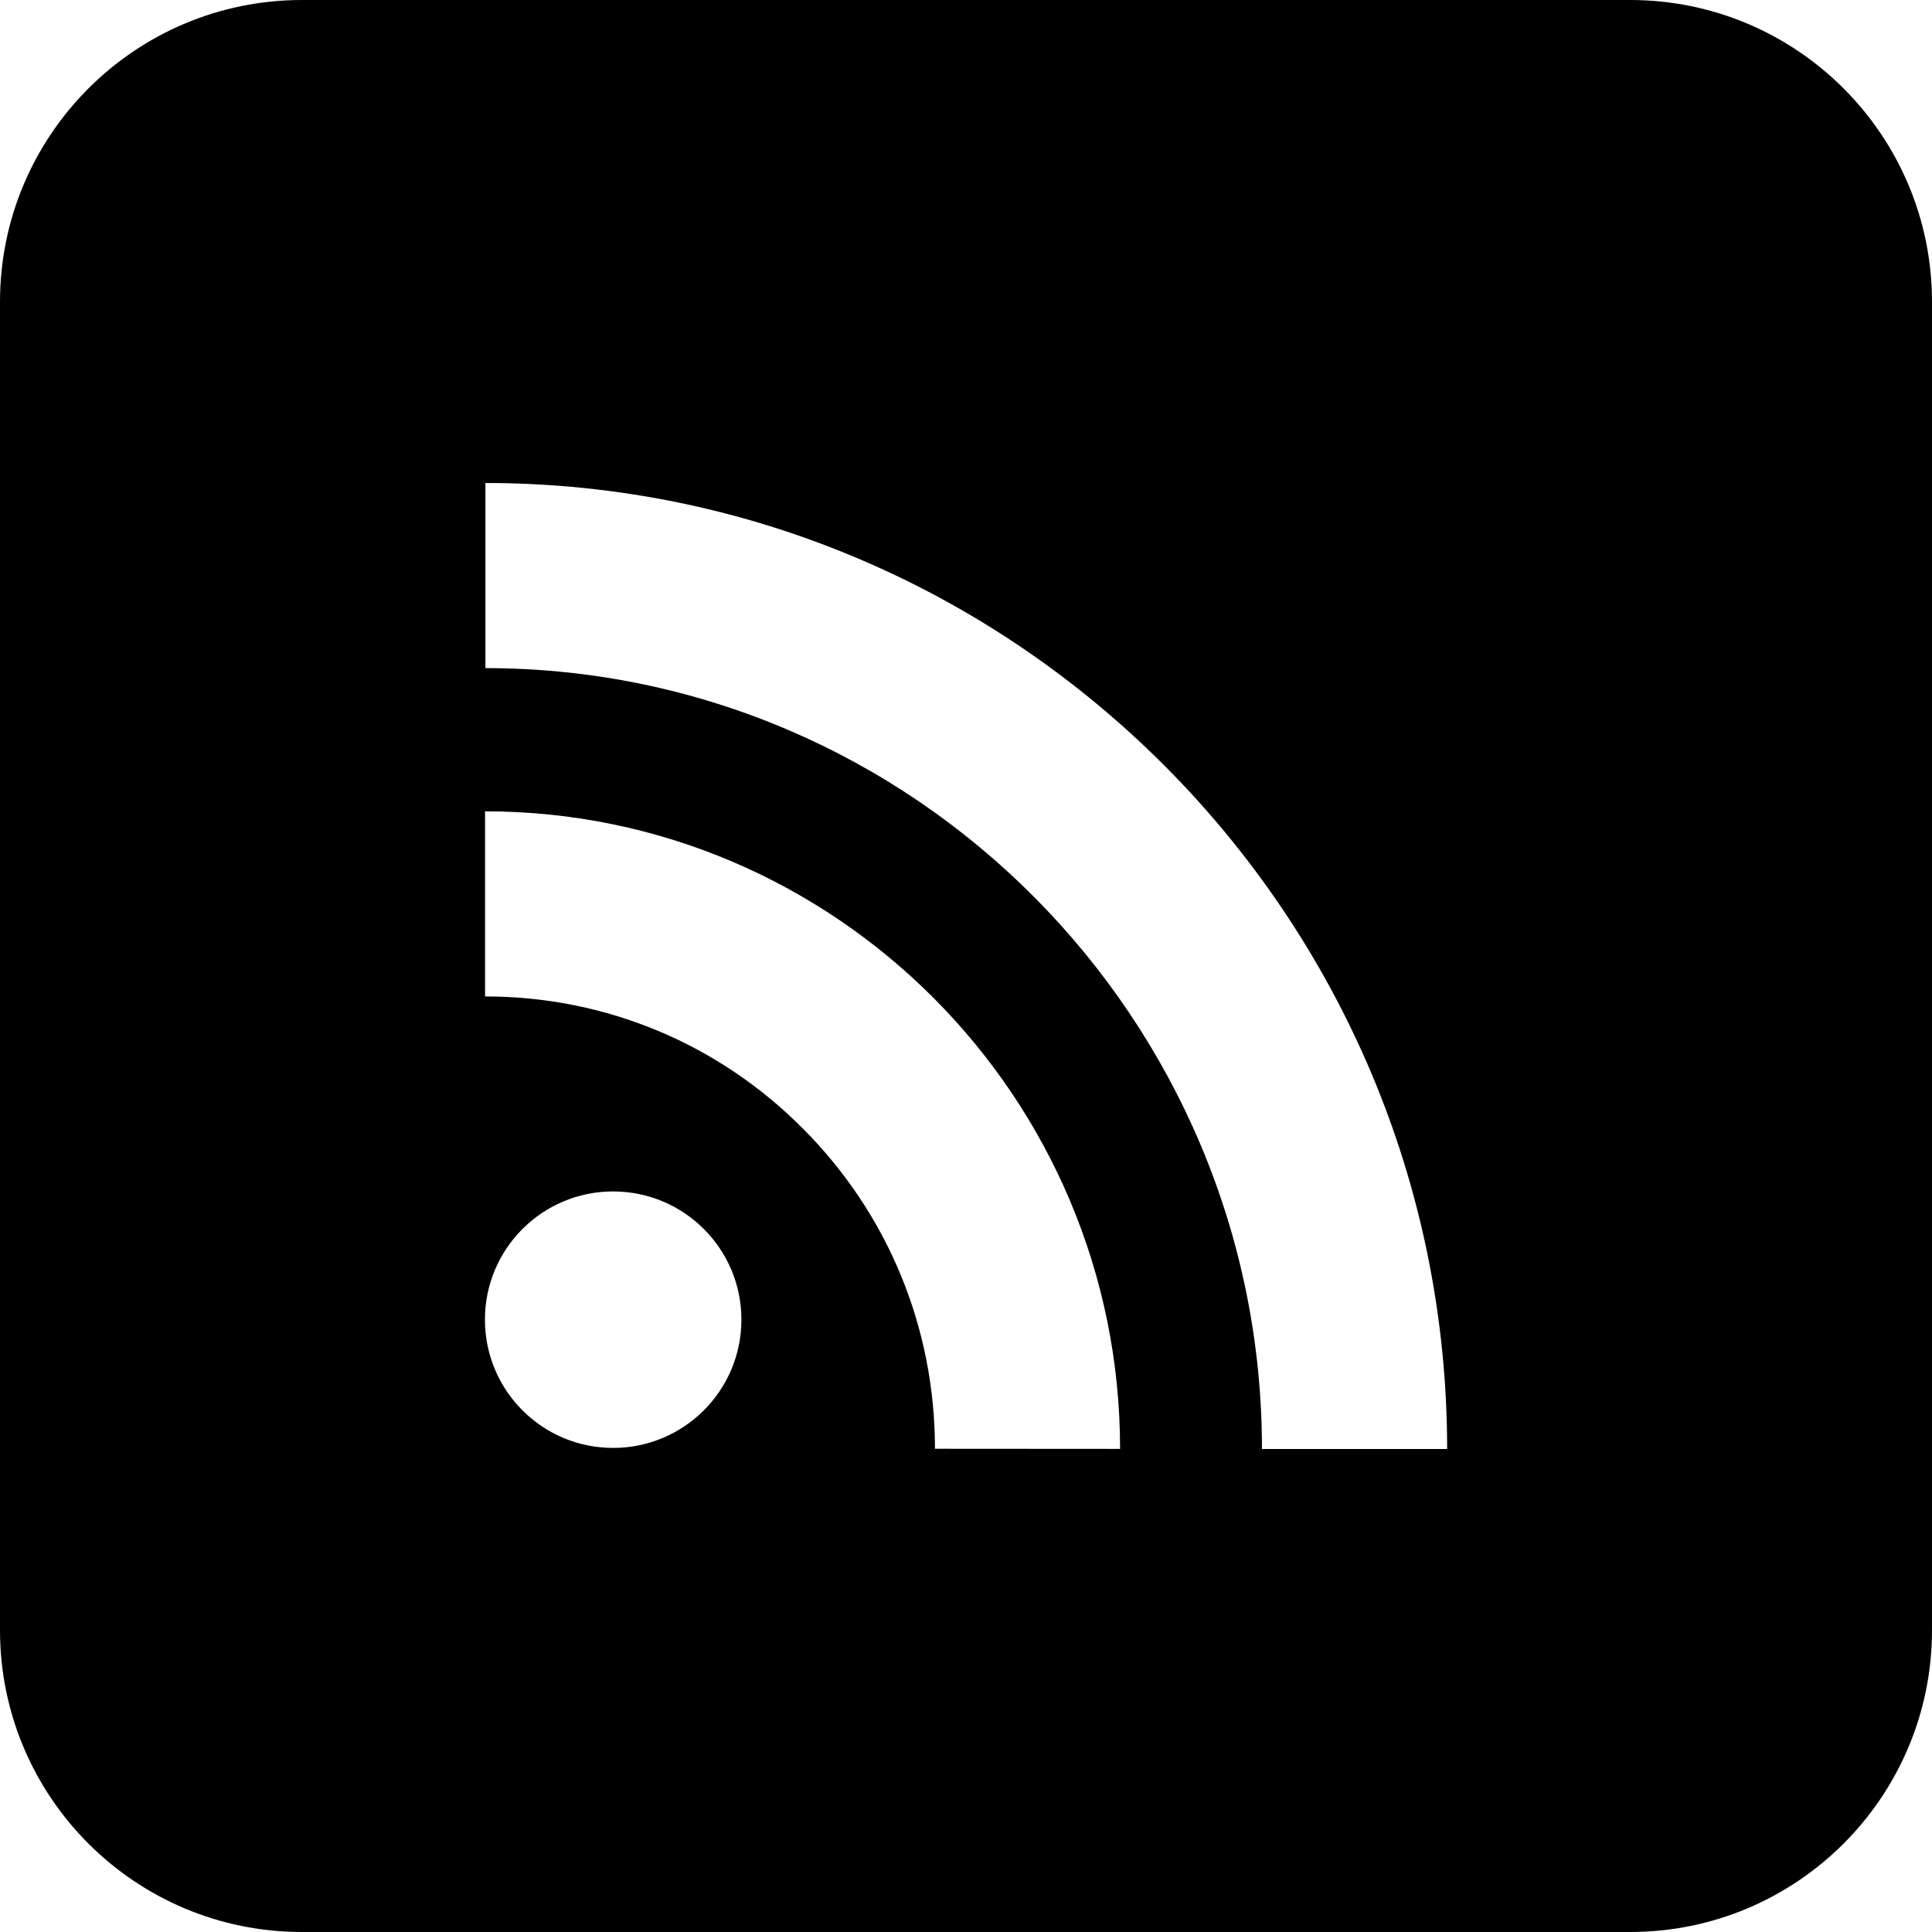 <?xml version="1.0" encoding="iso-8859-1"?>
<!-- Uploaded to: SVG Repo, www.svgrepo.com, Generator: SVG Repo Mixer Tools -->
<!DOCTYPE svg PUBLIC "-//W3C//DTD SVG 1.1//EN" "http://www.w3.org/Graphics/SVG/1.1/DTD/svg11.dtd">
<svg fill="#000000" version="1.1" id="Capa_1" xmlns="http://www.w3.org/2000/svg" xmlns:xlink="http://www.w3.org/1999/xlink" 
	 width="800px" height="800px" viewBox="0 0 32 32" xml:space="preserve">
<g>
	<path d="M27,0H5C2.239,0,0,2.24,0,5v22c0,2.762,2.239,5,5,5h22c2.762,0,5-2.238,5-5V5C32,2.24,29.762,0,27,0z M10.155,23.982
		c-1.173,0-2.123-0.951-2.123-2.125c0-1.172,0.95-2.123,2.123-2.123c1.174,0,2.125,0.951,2.125,2.123
		C12.28,23.031,11.329,23.982,10.155,23.982z M15.486,23.996c0-2.004-0.776-3.887-2.185-5.301c-1.405-1.414-3.276-2.191-5.267-2.191
		v-3.066c5.799,0,10.518,4.736,10.518,10.56L15.486,23.996L15.486,23.996z M20.902,24c0-7.131-5.771-12.934-12.862-12.934V8
		c8.782,0,15.929,7.178,15.929,16H20.902z"/>
</g>
</svg>